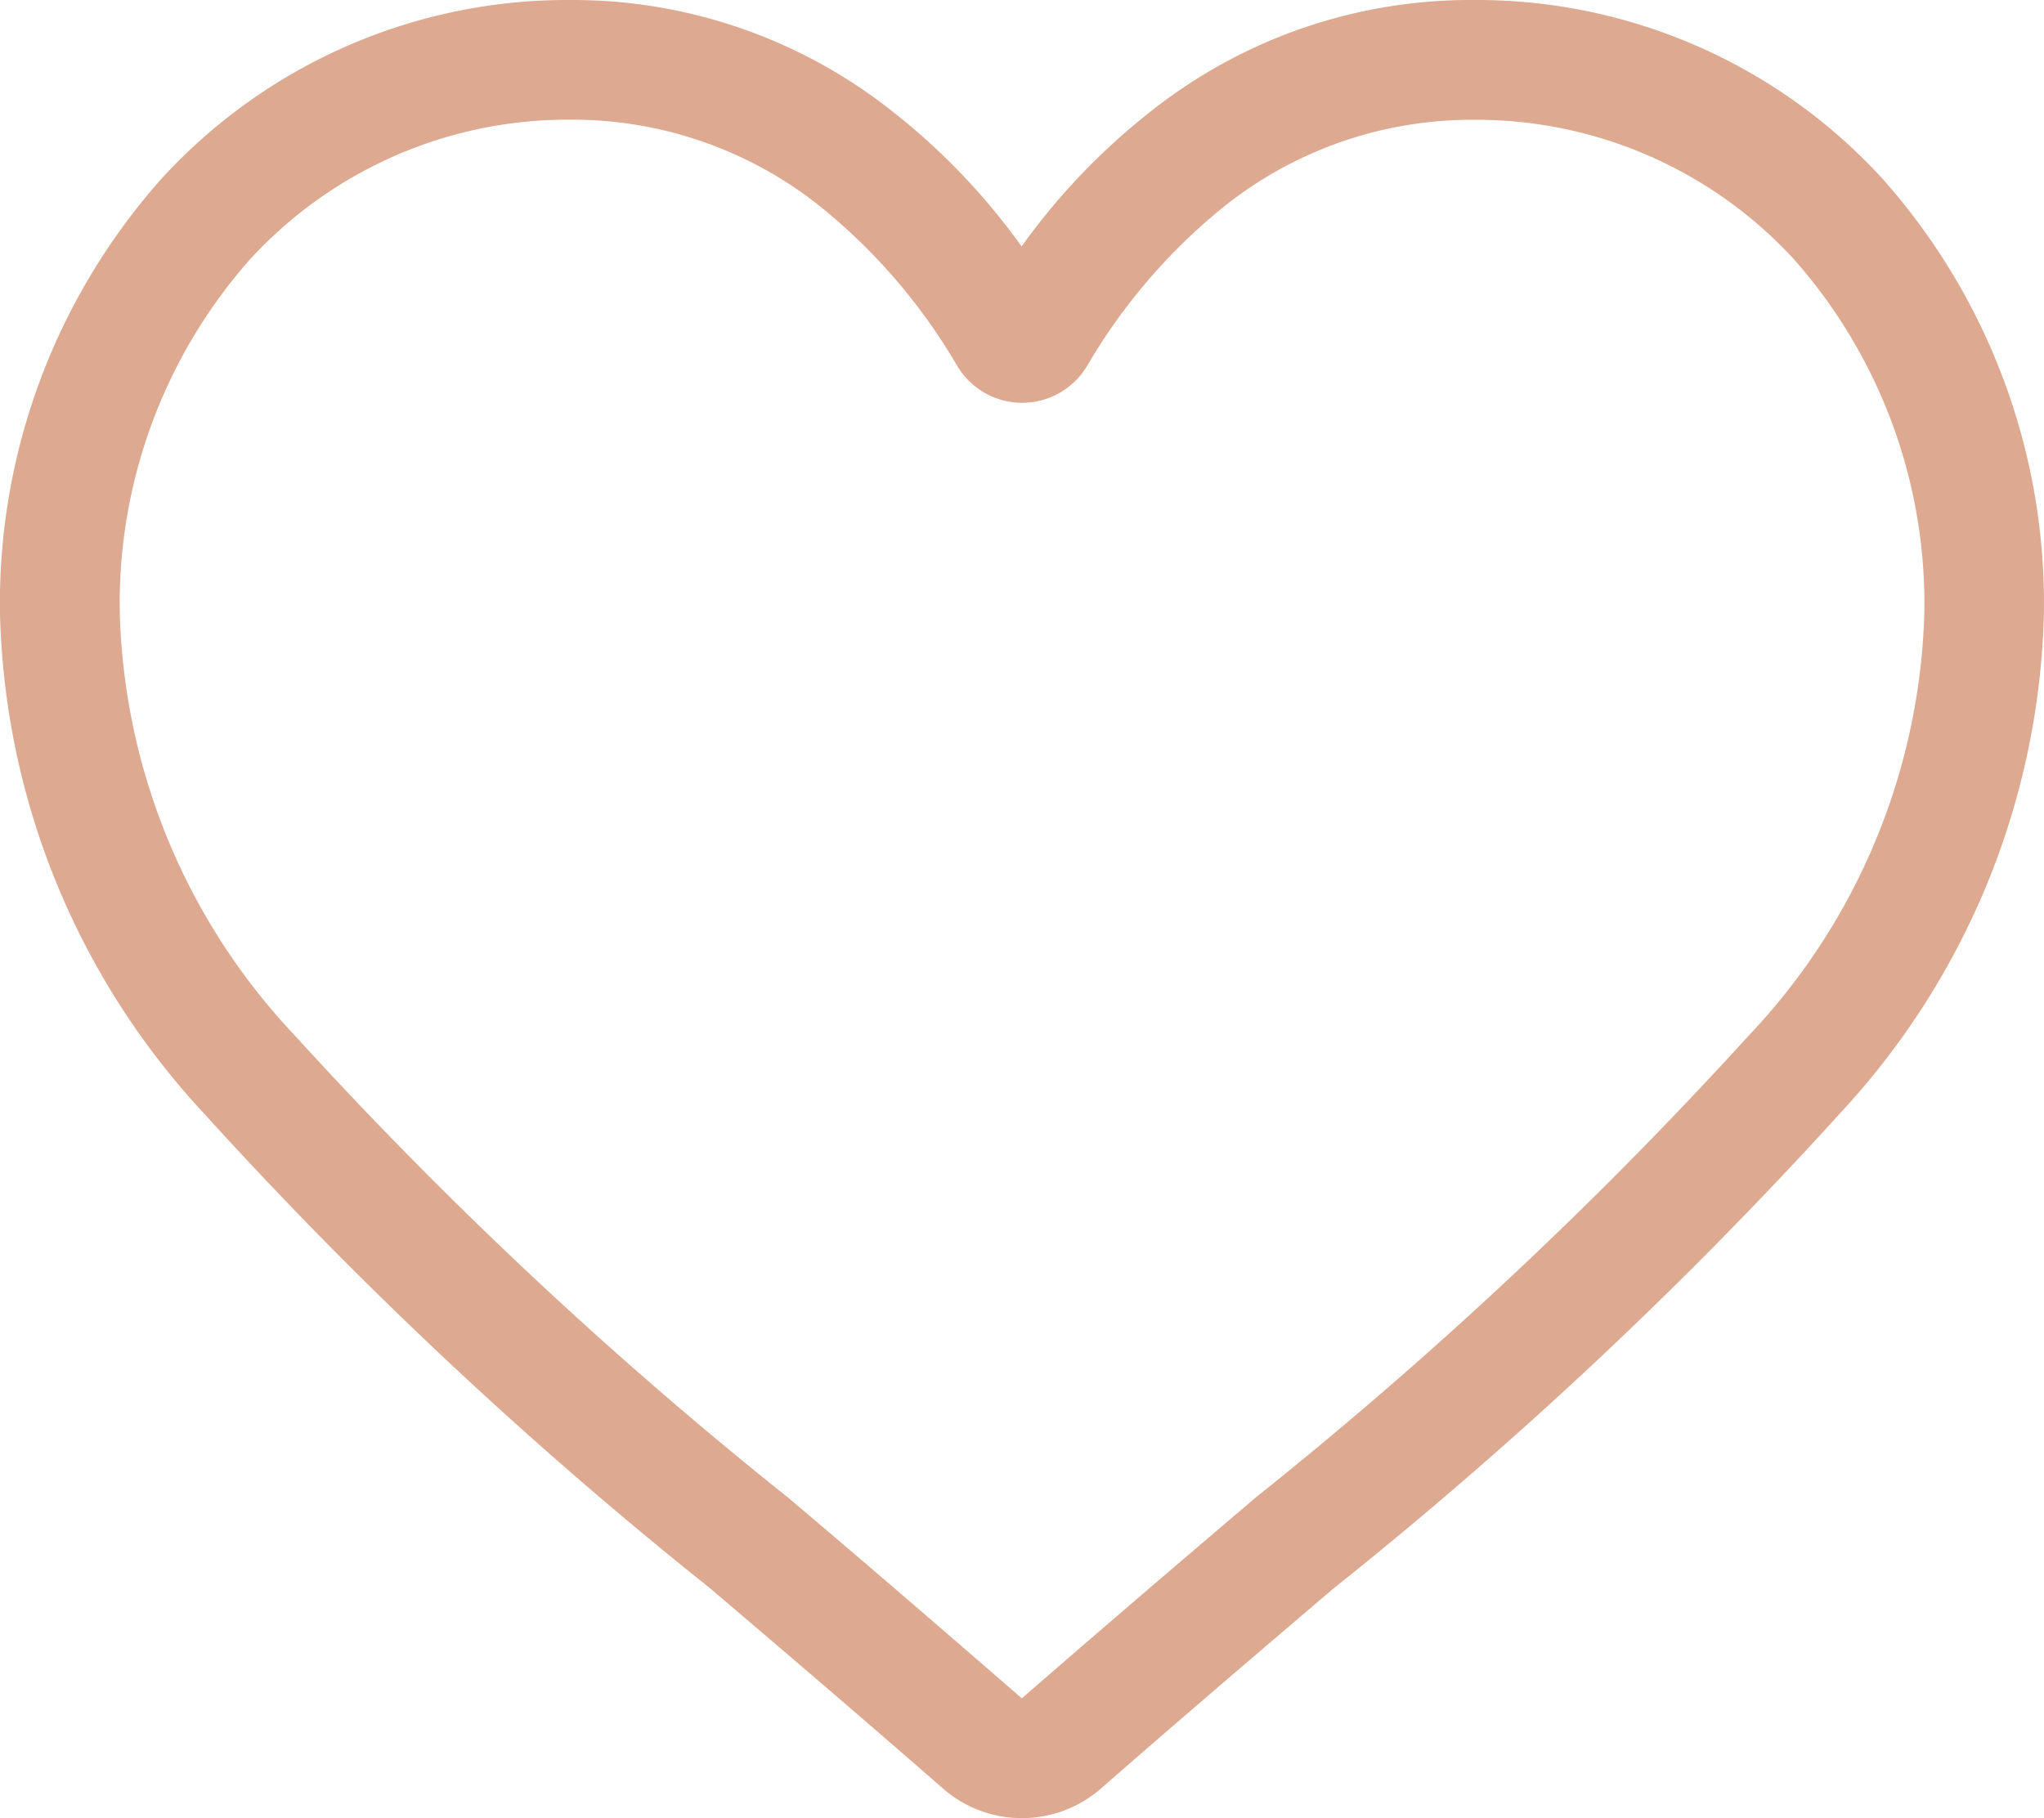<svg xmlns="http://www.w3.org/2000/svg" width="17.845" height="15.876" viewBox="0 0 17.845 15.876"><defs><style>.a{fill:#dda990;}</style></defs><path class="a" d="M8.922,43.876a1.046,1.046,0,0,1-.69-.259c-.721-.63-1.416-1.223-2.029-1.745l0,0a37.737,37.737,0,0,1-4.43-4.158A6.642,6.642,0,0,1,0,33.363a5.577,5.577,0,0,1,1.416-3.809A4.8,4.8,0,0,1,4.985,28a4.489,4.489,0,0,1,2.8.968,5.737,5.737,0,0,1,1.134,1.184,5.736,5.736,0,0,1,1.134-1.184A4.489,4.489,0,0,1,12.86,28a4.8,4.8,0,0,1,3.569,1.554,5.577,5.577,0,0,1,1.415,3.809,6.641,6.641,0,0,1-1.77,4.348,37.732,37.732,0,0,1-4.43,4.158c-.614.523-1.31,1.117-2.033,1.749A1.047,1.047,0,0,1,8.922,43.876ZM4.985,29.045a3.765,3.765,0,0,0-2.8,1.217,4.537,4.537,0,0,0-1.139,3.1,5.589,5.589,0,0,0,1.529,3.681,37.138,37.138,0,0,0,4.3,4.03l0,0C7.5,41.6,8.195,42.2,8.921,42.83c.731-.636,1.429-1.232,2.046-1.757a37.146,37.146,0,0,0,4.3-4.03A5.589,5.589,0,0,0,16.8,33.363a4.537,4.537,0,0,0-1.139-3.1,3.765,3.765,0,0,0-2.8-1.217,3.467,3.467,0,0,0-2.164.749,5.073,5.073,0,0,0-1.206,1.4.66.66,0,0,1-1.134,0,5.068,5.068,0,0,0-1.206-1.4A3.467,3.467,0,0,0,4.985,29.045Z" transform="translate(0 -28)"/></svg>